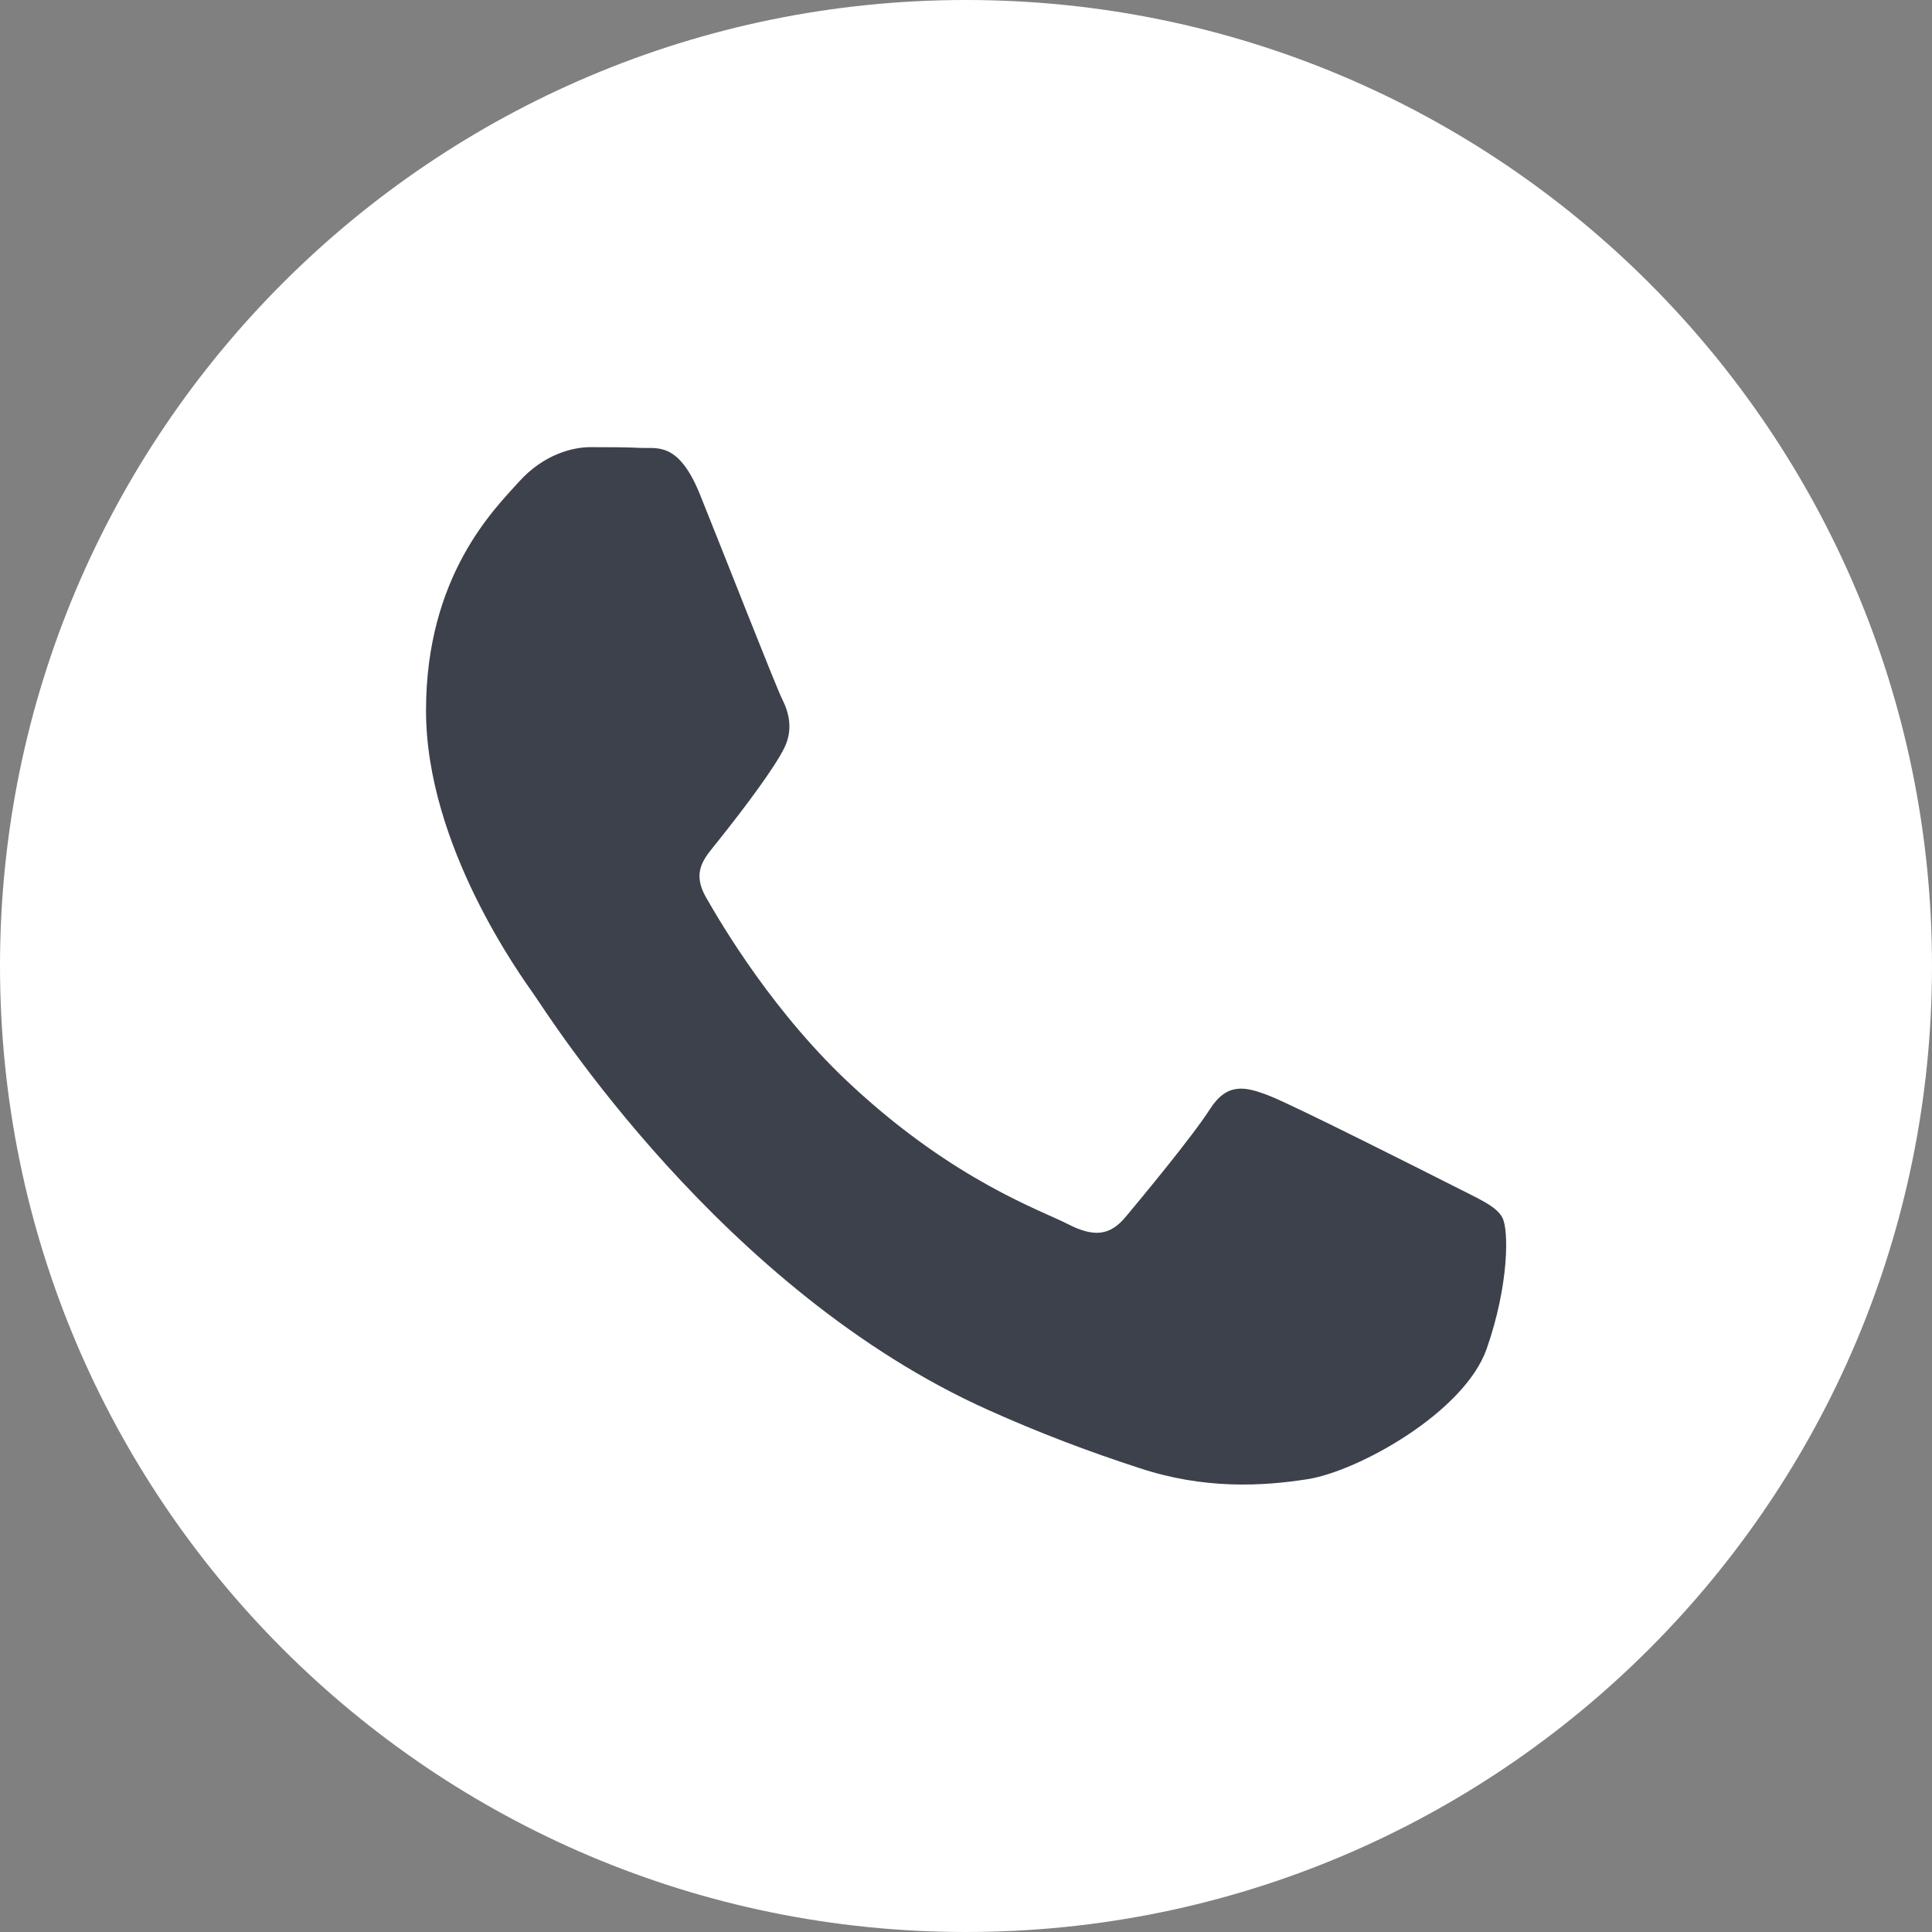 <?xml version="1.0" encoding="utf-8"?>
<!-- Generator: Adobe Illustrator 24.2.3, SVG Export Plug-In . SVG Version: 6.00 Build 0)  -->
<svg version="1.1" id="Ebene_1" xmlns="http://www.w3.org/2000/svg" xmlns:xlink="http://www.w3.org/1999/xlink" x="0px" y="0px"
	 viewBox="0 0 512 512" style="enable-background:new 0 0 512 512;" xml:space="preserve">
<rect x="0" y="0" width="512" height="512" fill="#808080" stroke="none"/>
<style type="text/css">
	.st0{fill:#FFFFFF;}
	.st1{fill:#3C414B;}
</style>
<path class="st0" d="M256,0C114.6,0,0,114.6,0,256s114.6,256,256,256s256-114.6,256-256S397.4,0,256,0z"/>
<path class="st1" d="M394,357.4c-5.9,16.9-34.1,32.5-47.5,34.6c-12.1,1.9-27.4,2.7-44.4-2.9c-13.6-4.4-27-9.5-40.1-15.4
	c-70.7-31.6-116.9-105-120.4-110s-28.7-39.6-28.7-75.4s18.2-53.5,24.7-60.7s14.2-9.1,18.8-9.1s9.4,0,13.4,0.2
	c4.4,0.2,10.1-1.7,15.8,12.6c5.9,14.6,19.9,50.4,21.7,54s2.9,8,0.6,12.8c-2.4,5-10.1,15.4-17.7,24.9c-3.1,4-7.2,7.6-3.1,14.8
	s18.2,31.2,39.2,50.4c26.9,24.8,49.7,32.6,56.7,36.2s11.2,3,15.3-1.9s17.7-21.3,22.3-28.5s9.4-6.1,15.8-3.6s41.1,20,48.2,23.6
	c7,3.6,11.8,5.5,13.5,8.6C399.9,325.8,399.9,340.5,394,357.4L394,357.4z"/>
</svg>
